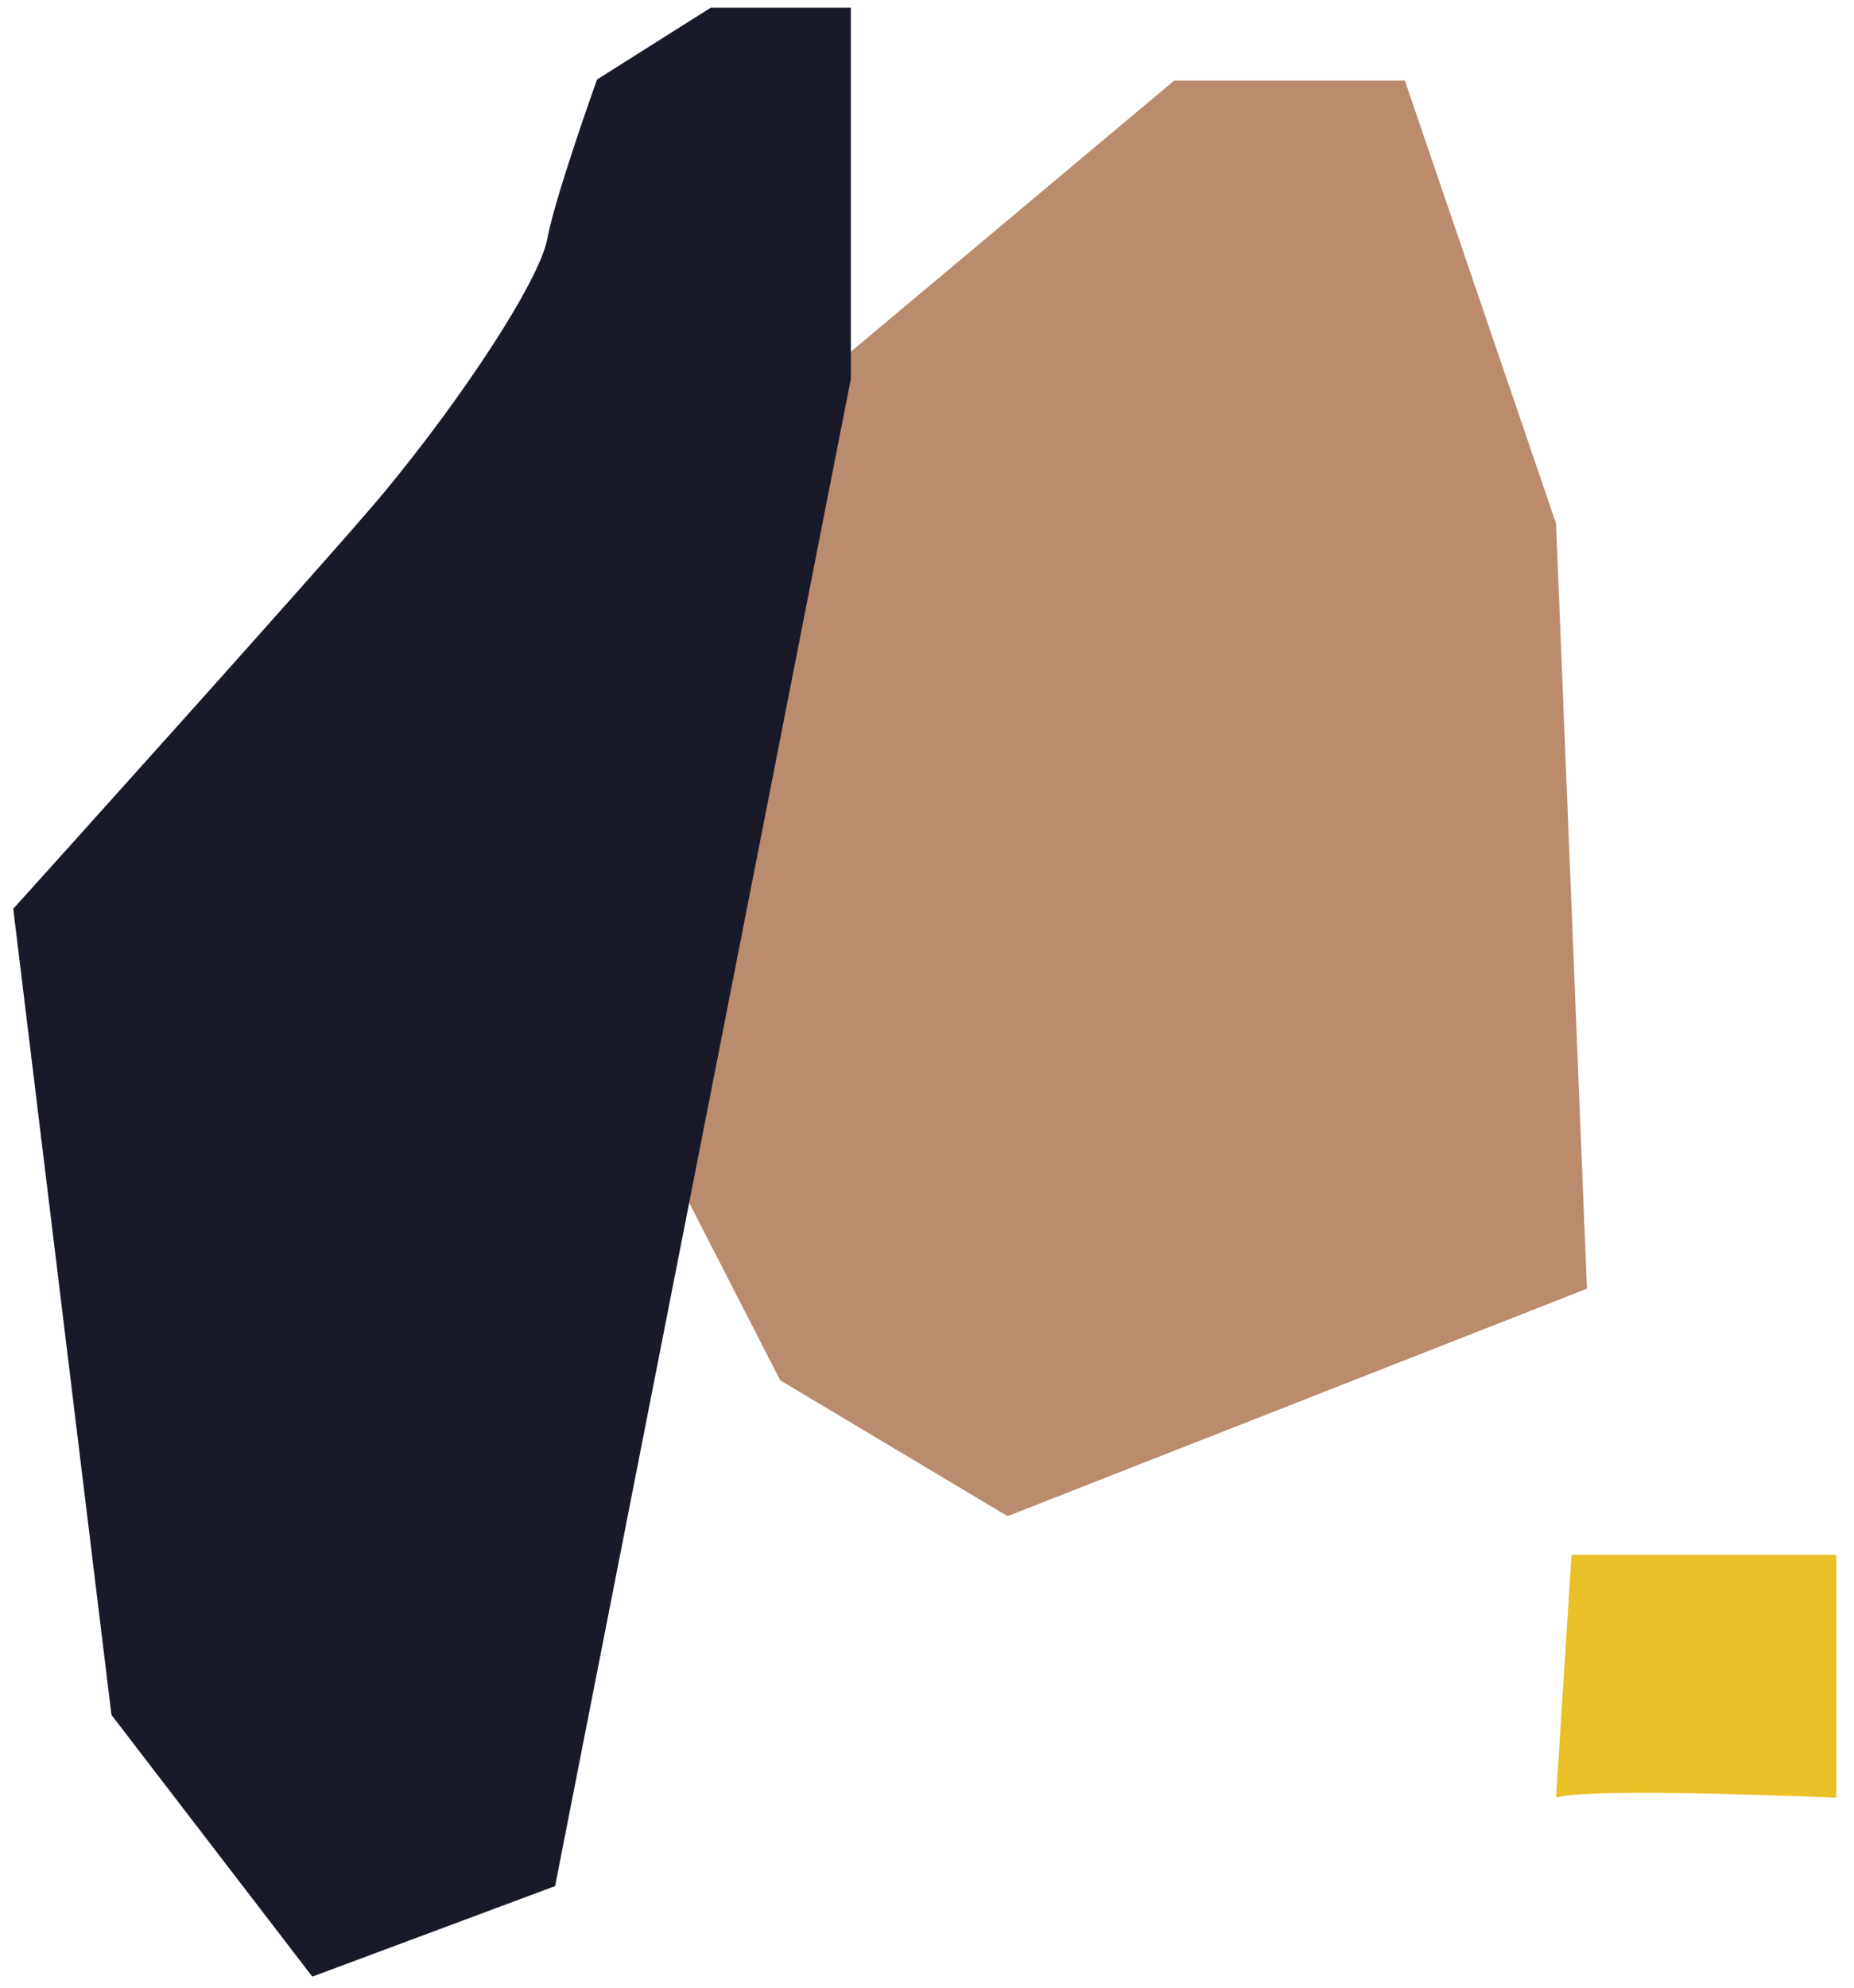 <?xml version="1.0" encoding="utf-8"?>
<!-- Generator: Adobe Illustrator 21.0.2, SVG Export Plug-In . SVG Version: 6.00 Build 0)  -->
<svg version="1.1" id="Layer_1" xmlns="http://www.w3.org/2000/svg" xmlns:xlink="http://www.w3.org/1999/xlink" x="0px" y="0px"
	 width="168px" height="180px" viewBox="0 0 168 180" style="enable-background:new 0 0 168 180;" xml:space="preserve">
<style type="text/css">
	.st0{fill:#BA8B6C;}
	.st1{fill:#EAC027;}
	.st2{fill:#181A29;}
</style>
<g>
	<polygon class="st0" points="106.4,7.3 127.3,7.3 141,47.4 143.8,116.7 91.3,137.3 70.7,125 39.2,63.6 	"/>
	<path class="st1" d="M142.4,140.8h24v22c0,0-22.6-1-25.4,0L142.4,140.8z"/>
	<path class="st2" d="M64.4,0.7l12.7,0l0,33.6L50.3,170.8l-22,8.2l-18.2-23.7L1.2,82.3c0,0,28.6-31.7,33.6-37.7
		c7.2-8.7,14.1-19.2,14.8-23c0.7-3.8,4.5-14.4,4.5-14.4L64.4,0.7z"/>
</g>
</svg>
